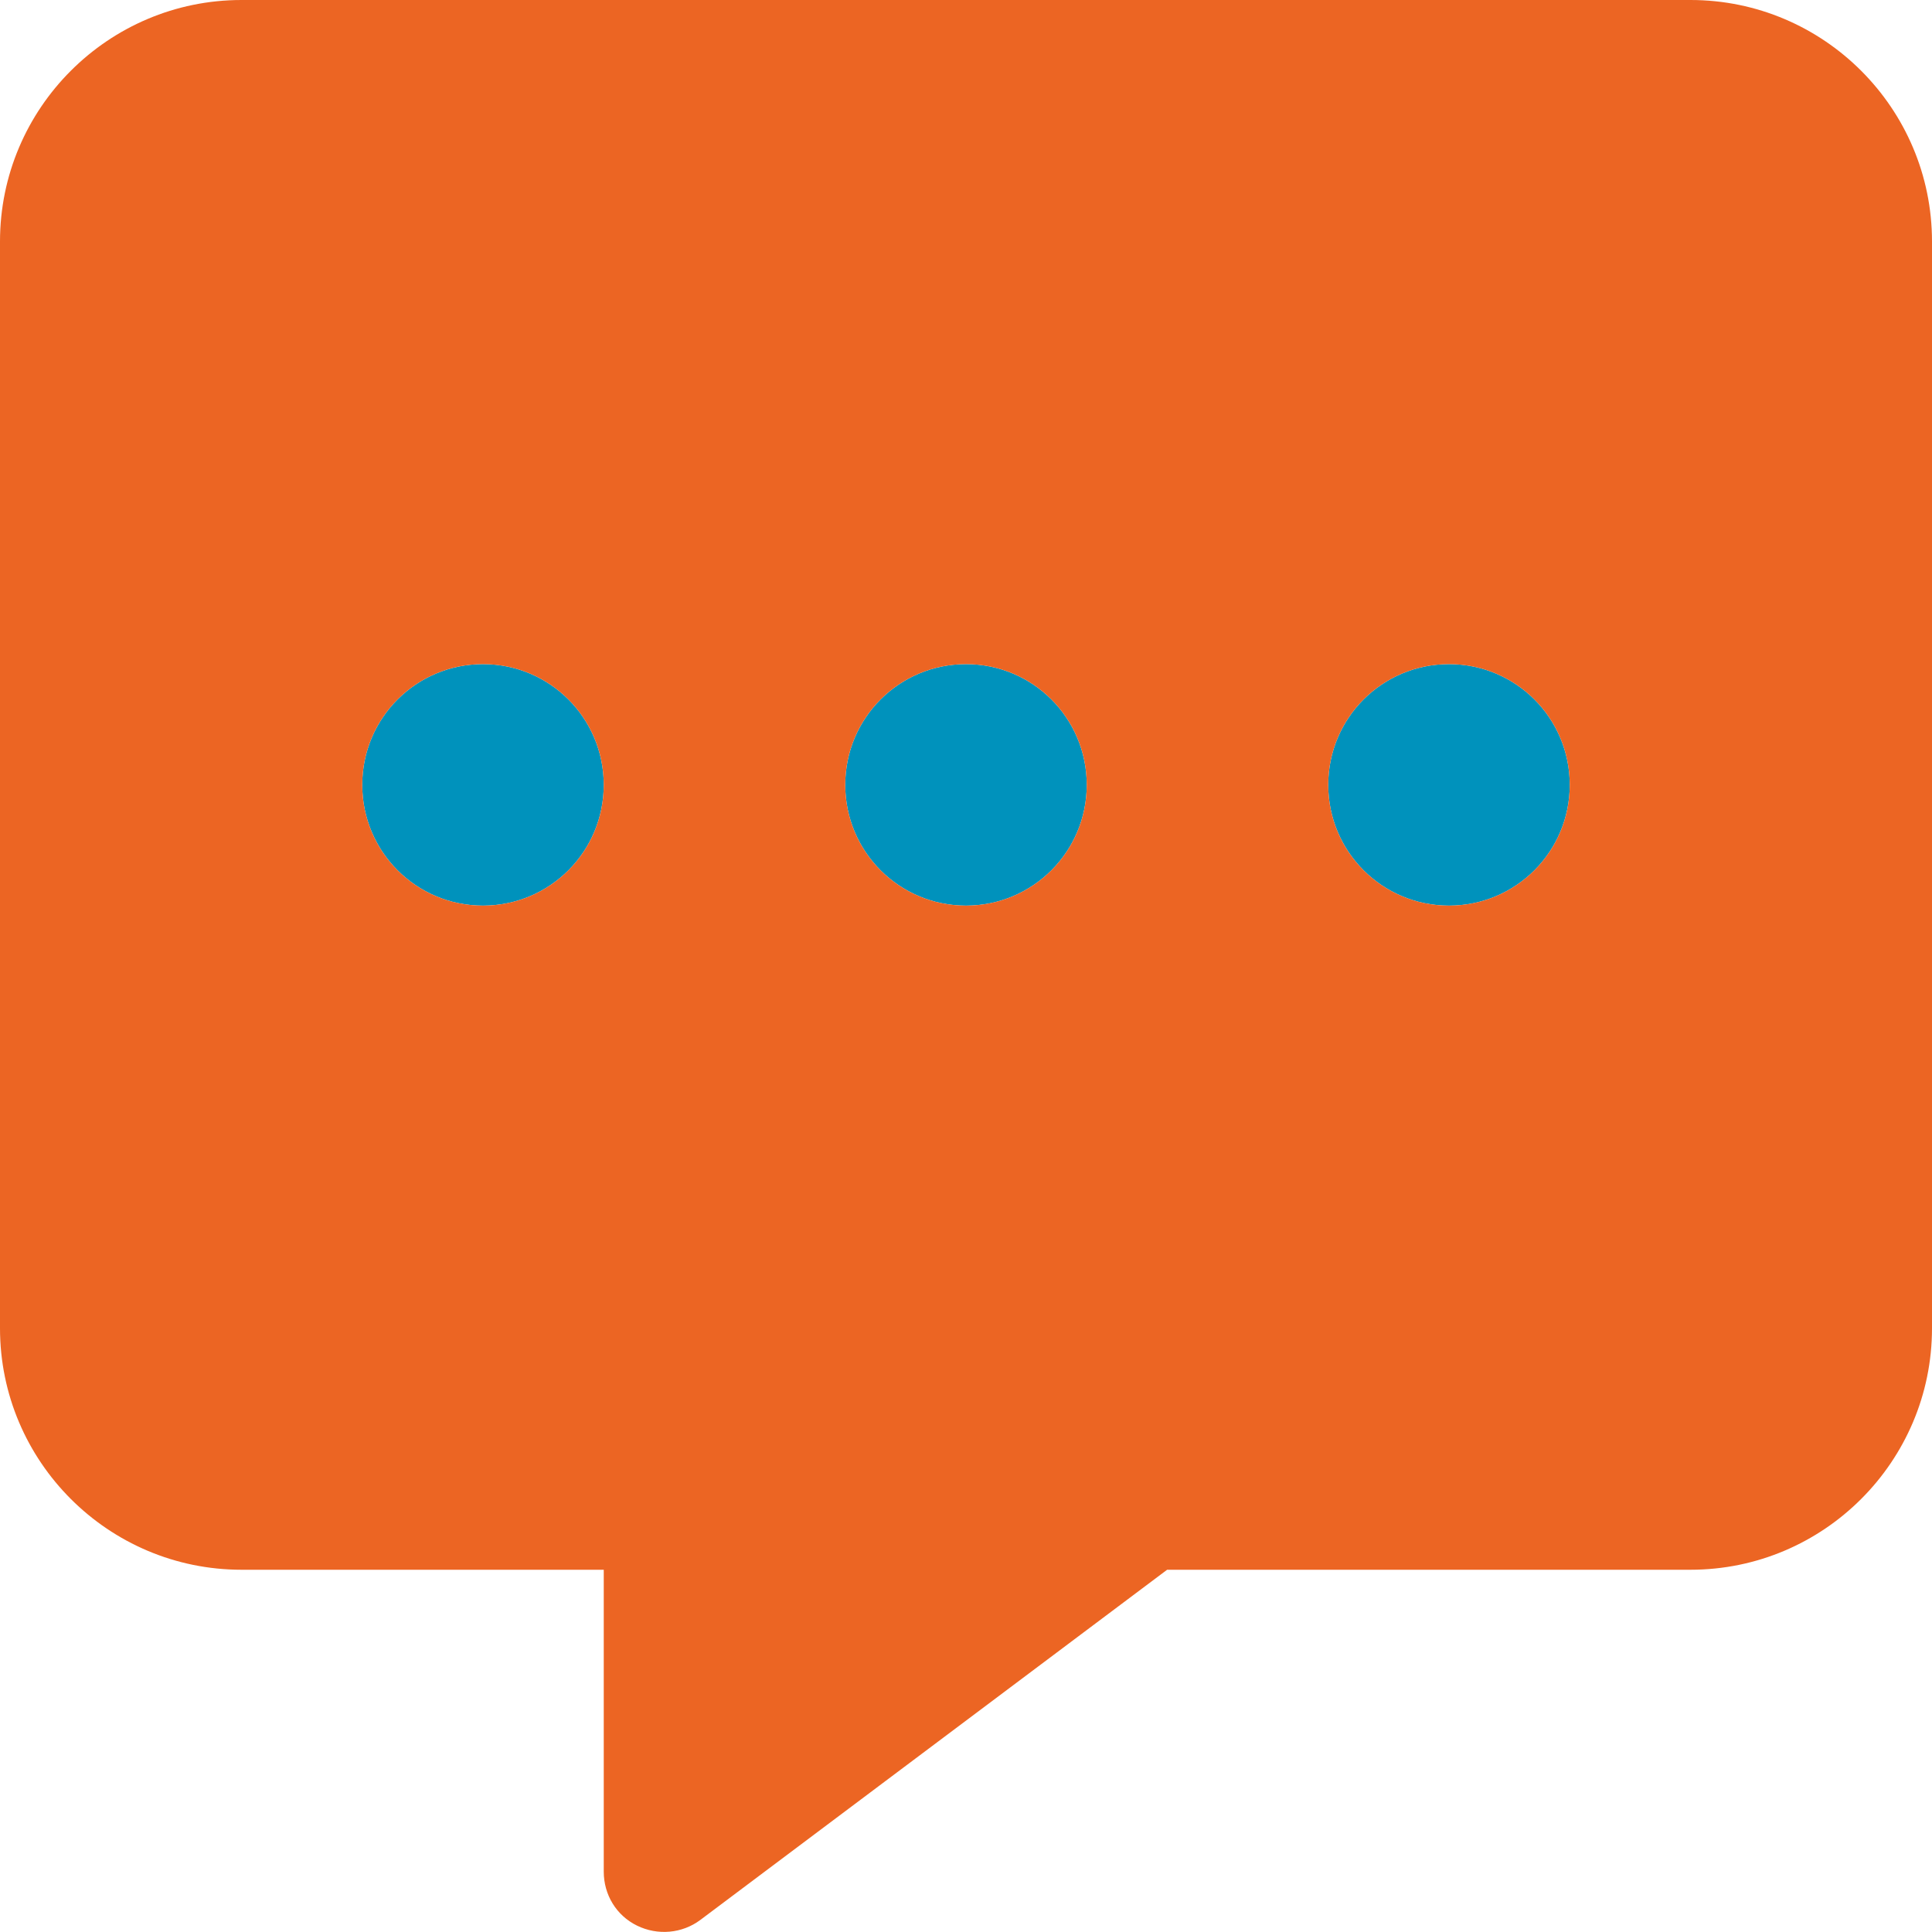 <?xml version="1.0" encoding="utf-8"?>
<!-- Generator: Adobe Illustrator 28.0.0, SVG Export Plug-In . SVG Version: 6.00 Build 0)  -->
<svg version="1.1" id="Laag_1" xmlns="http://www.w3.org/2000/svg" xmlns:xlink="http://www.w3.org/1999/xlink" x="0px" y="0px"
	 viewBox="0 0 512 512" style="enable-background:new 0 0 512 512;" xml:space="preserve">
<style type="text/css">
	.st0{fill:#0092BC;}
	.st1{fill:#EC6523;enable-background:new    ;}
</style>
<path class="st0" d="M96,208c0-17.7,14.3-32,32-32s32,14.3,32,32s-14.3,32-32,32S96,225.7,96,208z M224,208c0-17.7,14.3-32,32-32
	s32,14.3,32,32s-14.3,32-32,32S224,225.7,224,208z M384,176c17.7,0,32,14.3,32,32s-14.3,32-32,32s-32-14.3-32-32S366.3,176,384,176z
	"/>
<path class="st1" d="M0,64C0,28.7,28.7,0,64,0h384c35.3,0,64,28.7,64,64v288c0,35.3-28.7,64-64,64H309.3l-123.7,92.8
	c-4.8,3.6-11.3,4.2-16.8,1.5s-8.8-8.2-8.8-14.3v-80H64c-35.3,0-64-28.7-64-64V64z M128,240c17.7,0,32-14.3,32-32s-14.3-32-32-32
	s-32,14.3-32,32S110.3,240,128,240z M256,240c17.7,0,32-14.3,32-32s-14.3-32-32-32s-32,14.3-32,32S238.3,240,256,240z M416,208
	c0-17.7-14.3-32-32-32s-32,14.3-32,32s14.3,32,32,32S416,225.7,416,208z"/>
</svg>
